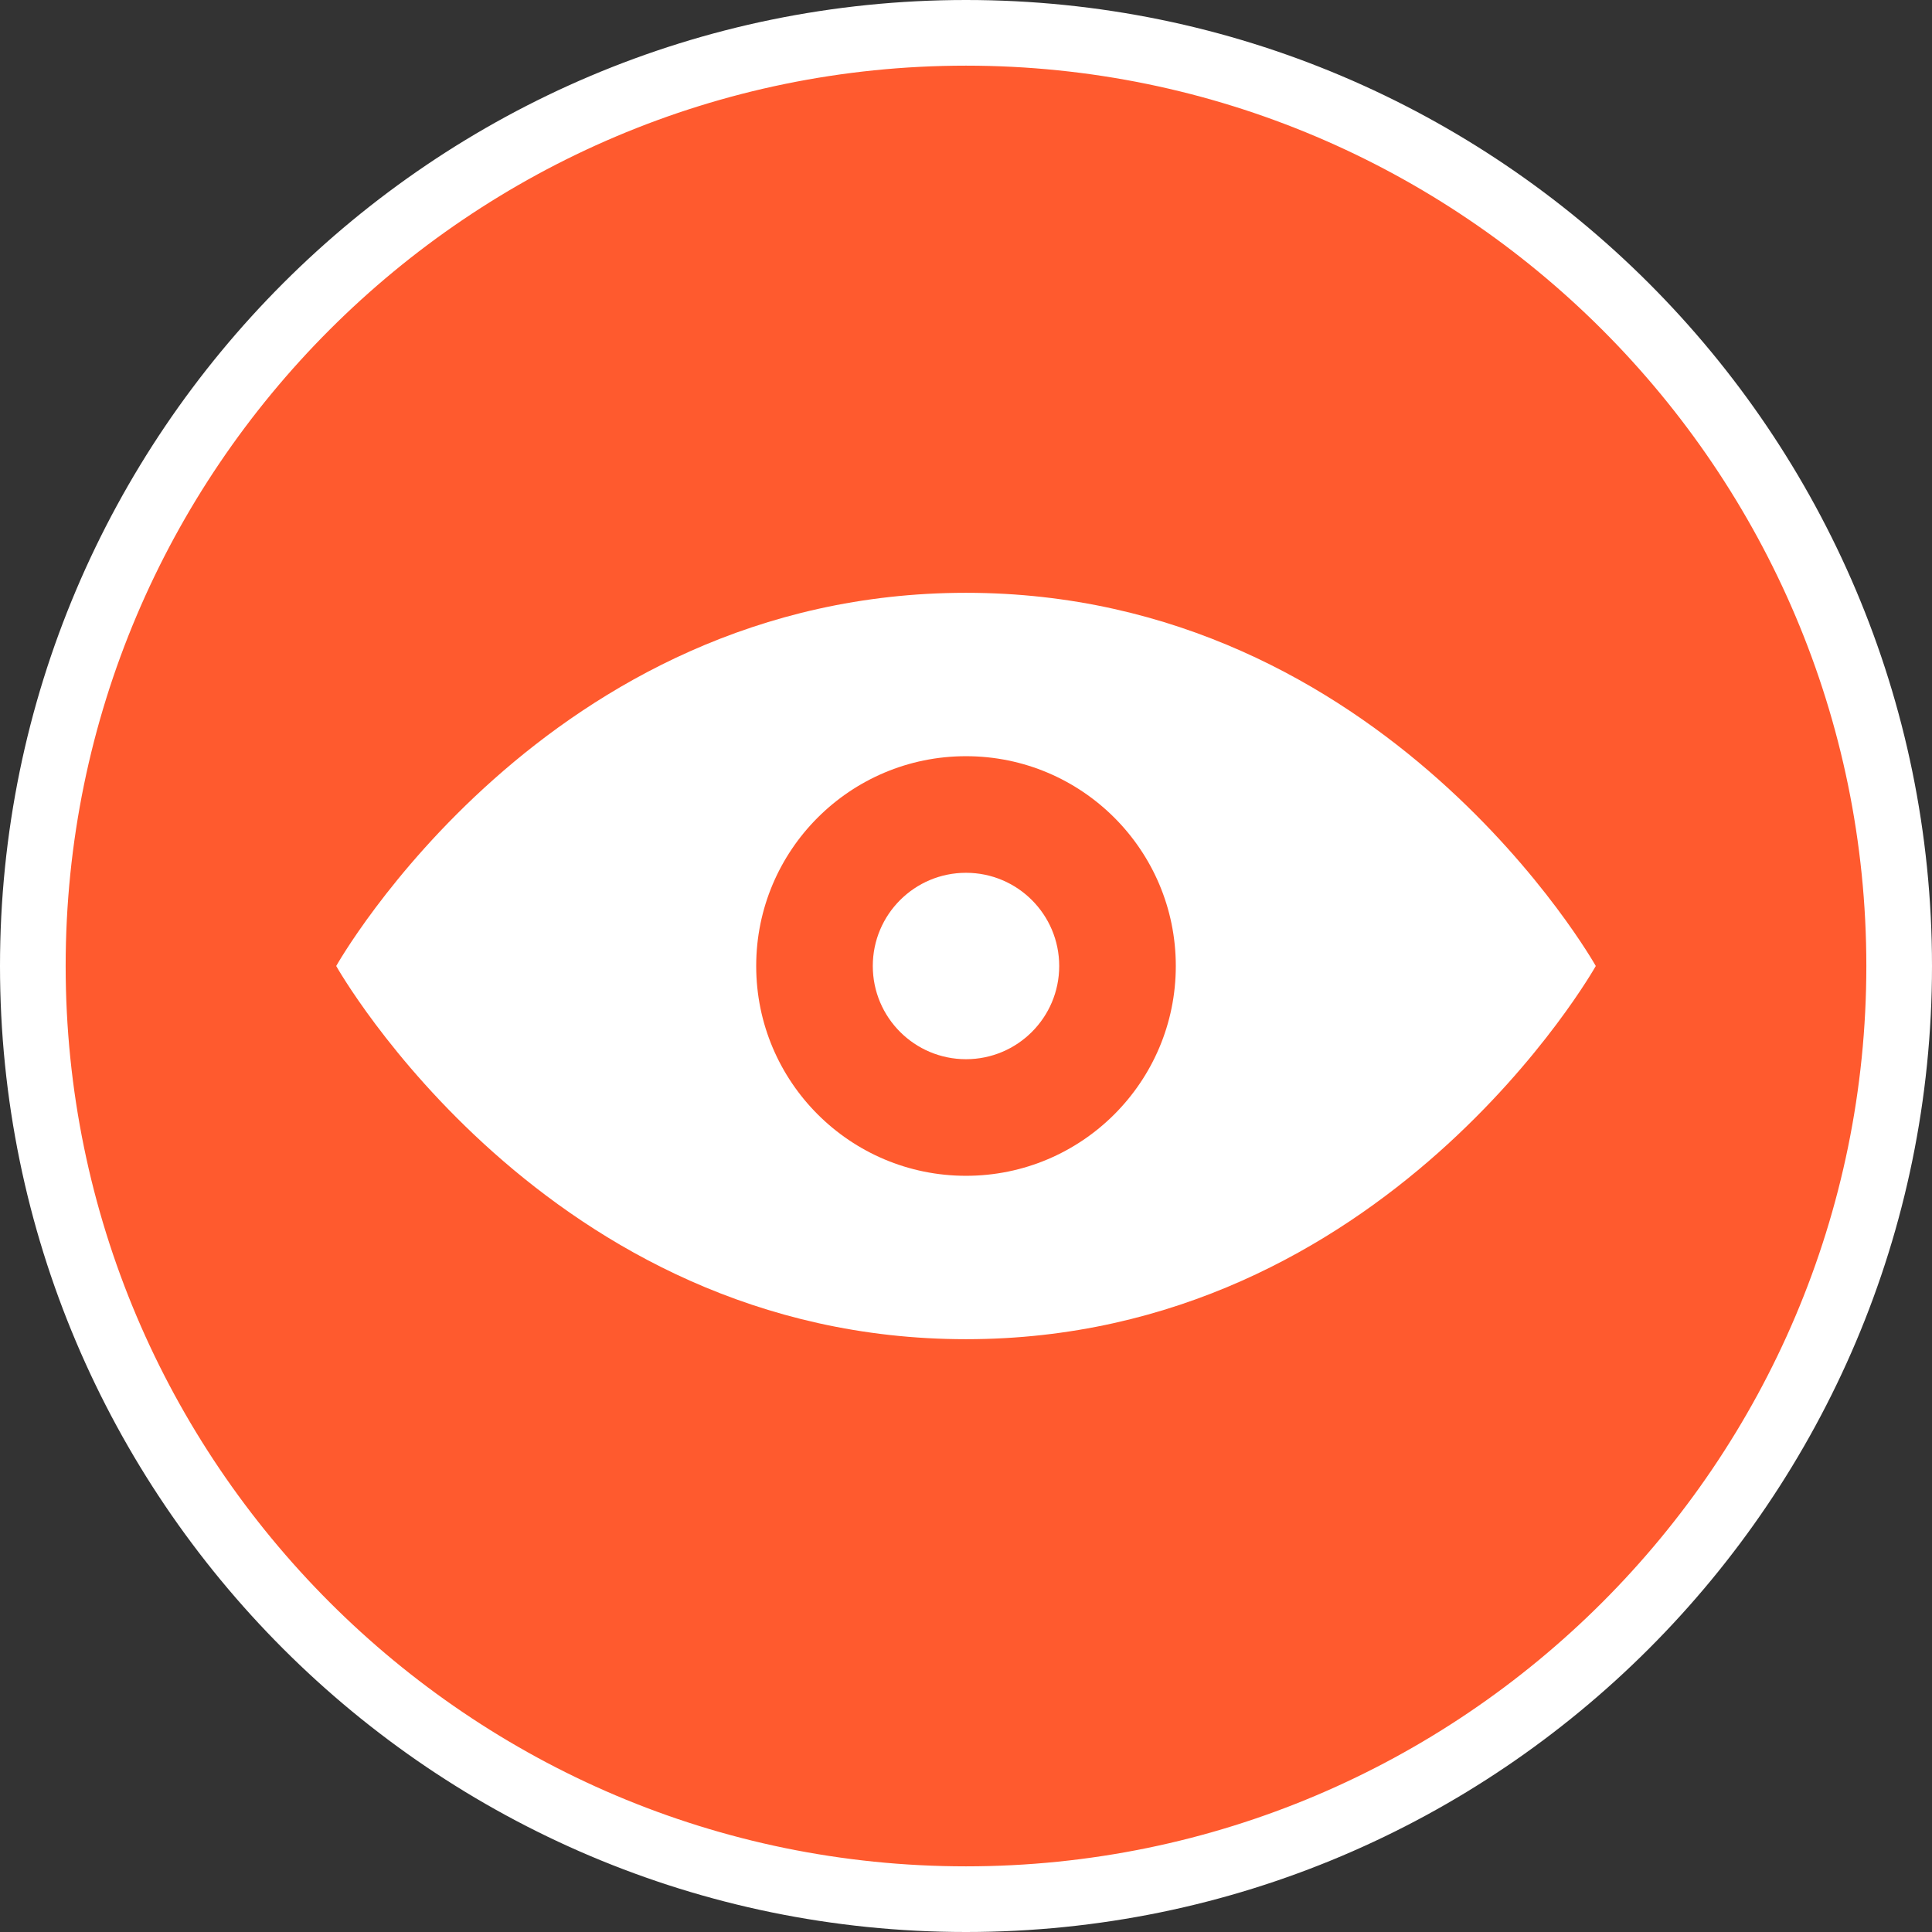 <?xml version="1.0" encoding="utf-8"?>
<!-- Generator: Adobe Illustrator 22.1.0, SVG Export Plug-In . SVG Version: 6.00 Build 0)  -->
<svg version="1.1" id="Calque_1" xmlns="http://www.w3.org/2000/svg" xmlns:xlink="http://www.w3.org/1999/xlink" x="0px" y="0px"
	 width="512px" height="512px" viewBox="0 0 512 512" style="enable-background:new 0 0 512 512;" xml:space="preserve">
<rect x="0" y="0" width="512" height="512" fill="#333333" stroke="none"/>
<style type="text/css">
	.st0{fill:#FF5A2E;}
	.st1{fill:#FFFFFF;}
</style>
<g>
	<circle class="st0" cx="256" cy="256" r="247.3"/>
	<path class="st1" d="M256,512C114.8,512,0,397.2,0,256S114.8,0,256,0s256,114.8,256,256S397.2,512,256,512z M256,17.4
		c-131.5,0-238.6,107-238.6,238.6c0,131.5,107,238.6,238.6,238.6c131.5,0,238.6-107,238.6-238.6C494.6,124.5,387.5,17.4,256,17.4z"
		/>
</g>
<path class="st1" d="M256,157.1C144.7,157.1,89.1,256,89.1,256s55.6,98.9,166.9,98.9S422.9,256,422.9,256S367.3,157.1,256,157.1z
	 M256,311.6c-30.7,0-55.6-24.9-55.6-55.6s24.9-55.6,55.6-55.6s55.6,24.9,55.6,55.6S286.7,311.6,256,311.6z"/>
<circle class="st1" cx="256" cy="256" r="24.7"/>
</svg>
